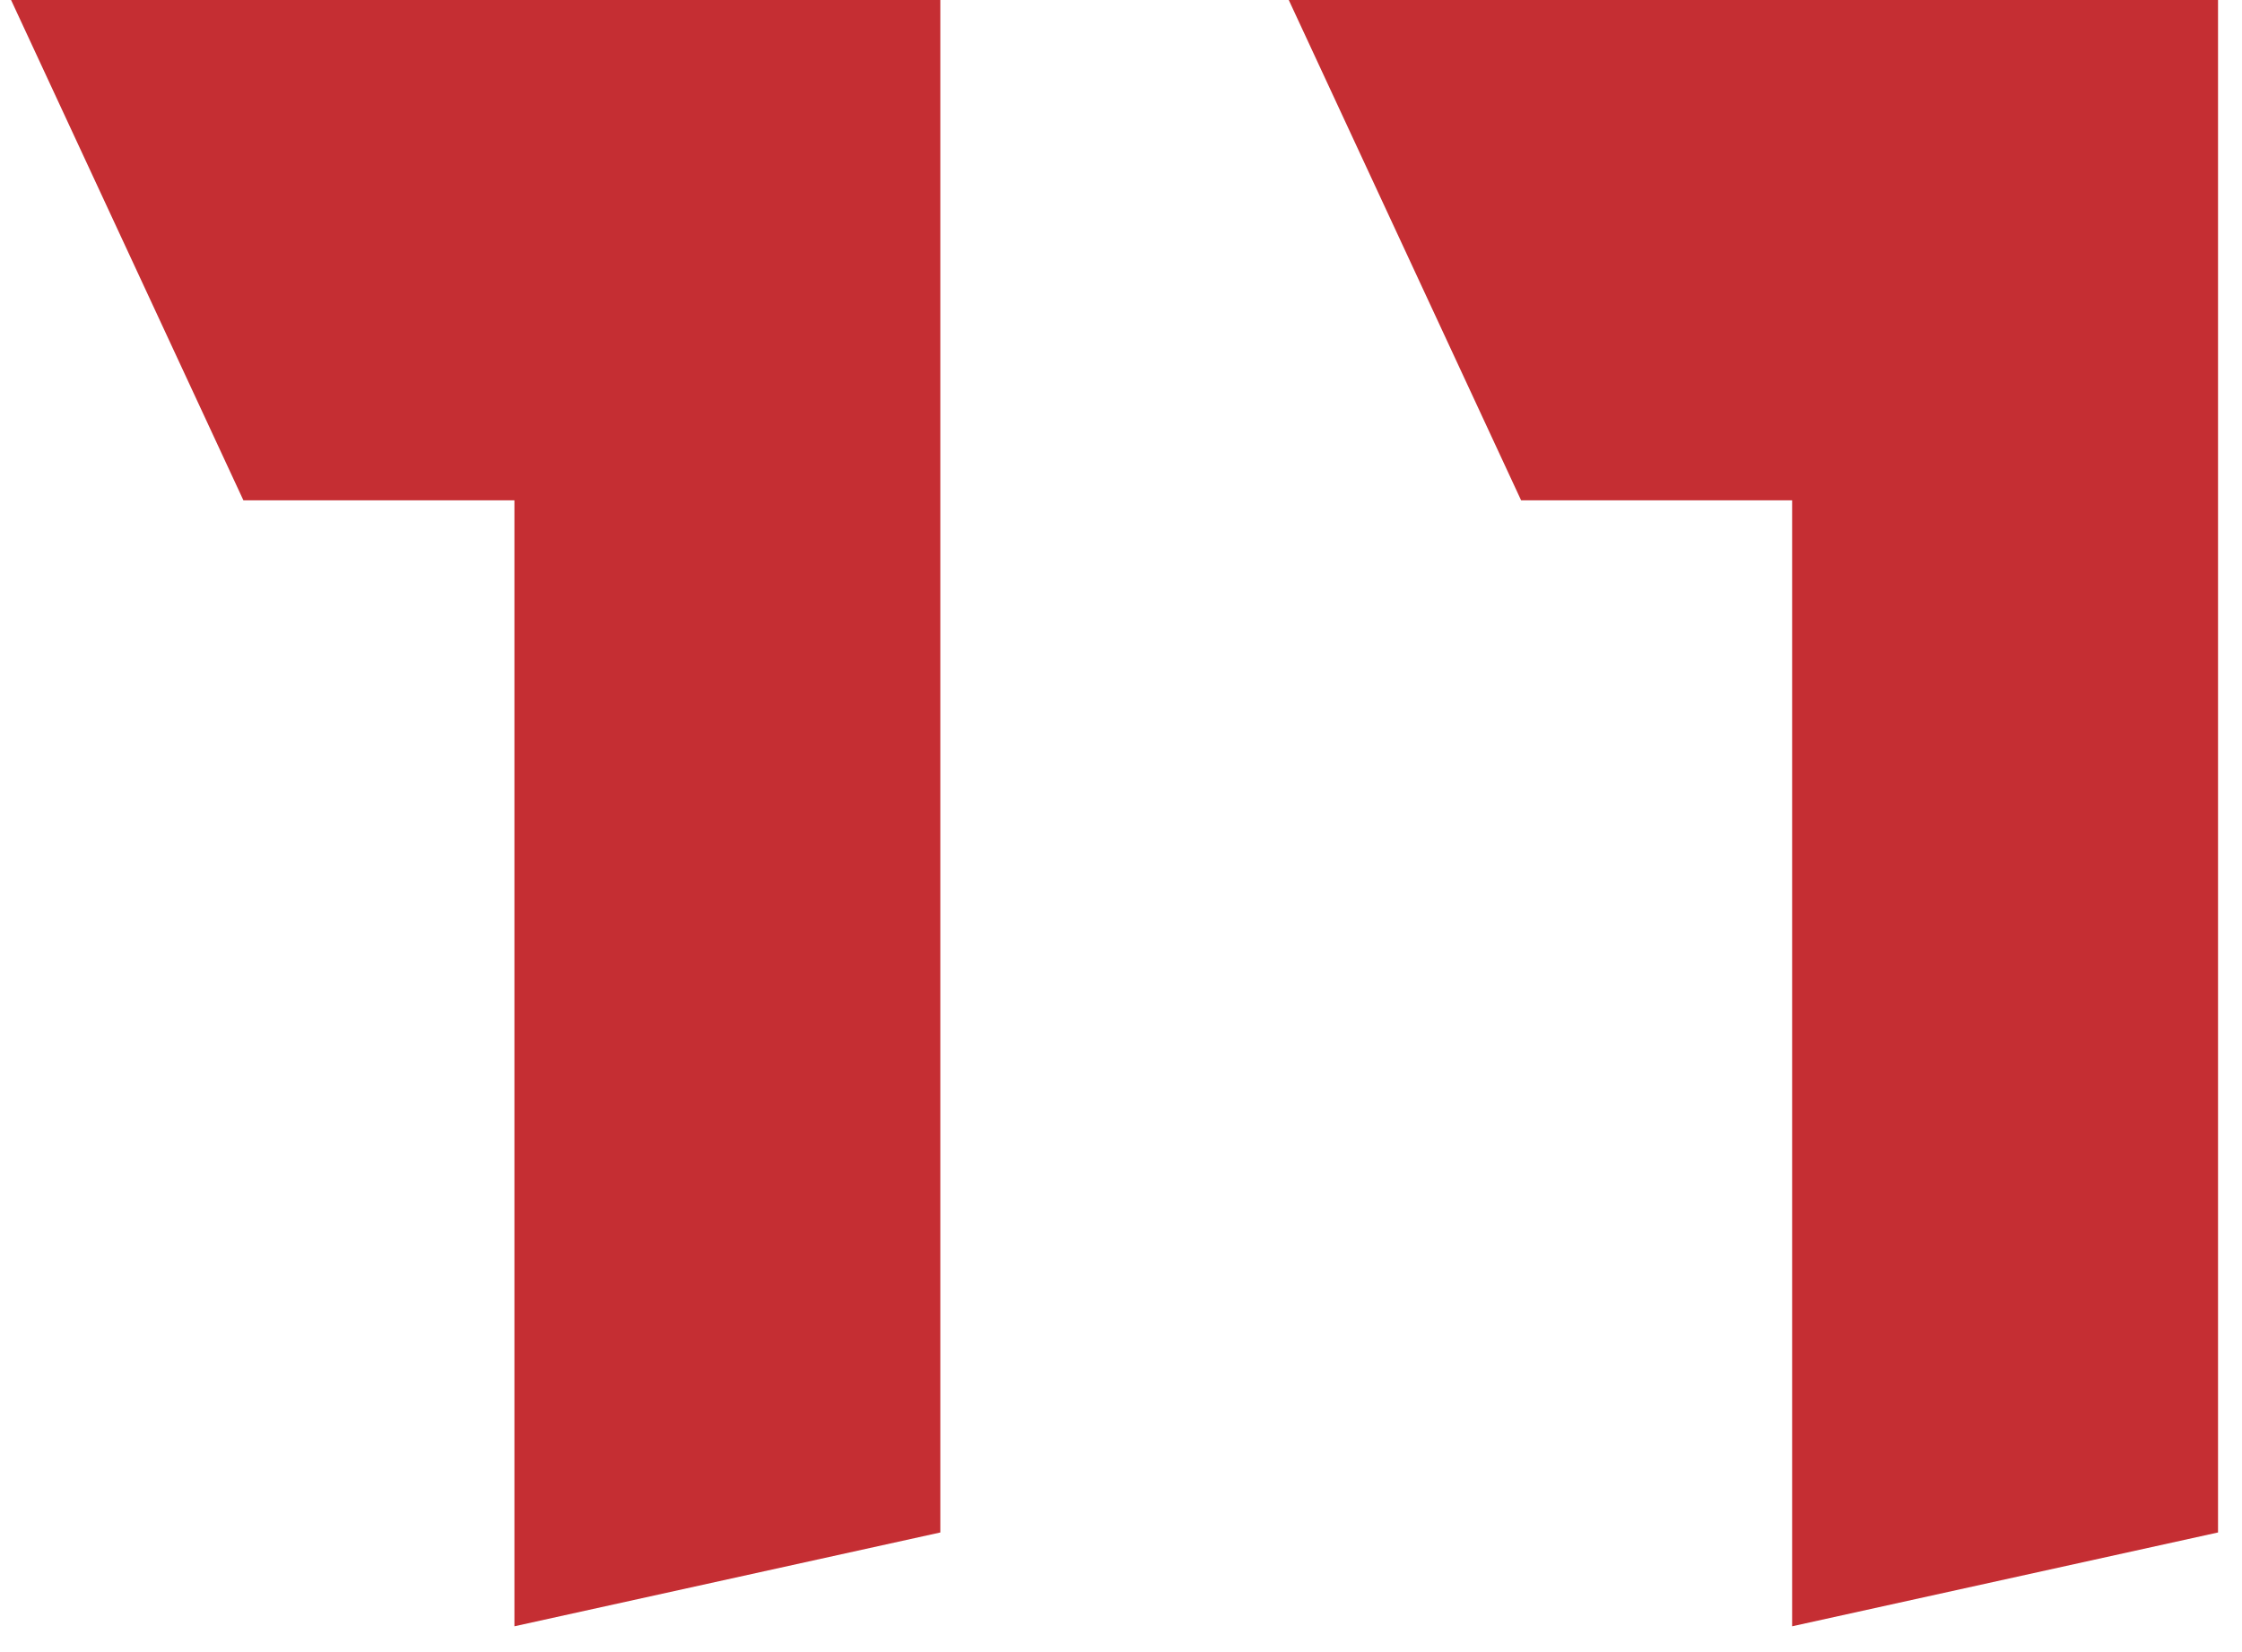 <svg xmlns="http://www.w3.org/2000/svg" xmlns:xlink="http://www.w3.org/1999/xlink" width="57" zoomAndPan="magnify" viewBox="0 0 42.75 31.5" height="42" preserveAspectRatio="xMidYMid meet"><defs><clipPath id="358fdf6f01"><path d="M 0.211 0 L 42.293 0 L 42.293 31.008 L 0.211 31.008 Z M 0.211 0 "></path></clipPath></defs><g id="e6a6d9bb52"><g clip-rule="nonzero" clip-path="url(#358fdf6f01)"><path style=" stroke:none;fill-rule:evenodd;fill:#c52e33;fill-opacity:1;" d="M 0.211 0 L 17.93 0 L 17.93 29.219 L 9.809 31.008 L 9.809 9.539 L 4.641 9.539 Z M 24.574 0 L 42.293 0 L 42.293 29.219 L 34.172 31.008 L 34.172 9.539 L 29.004 9.539 Z M 24.574 0 "></path></g></g></svg>